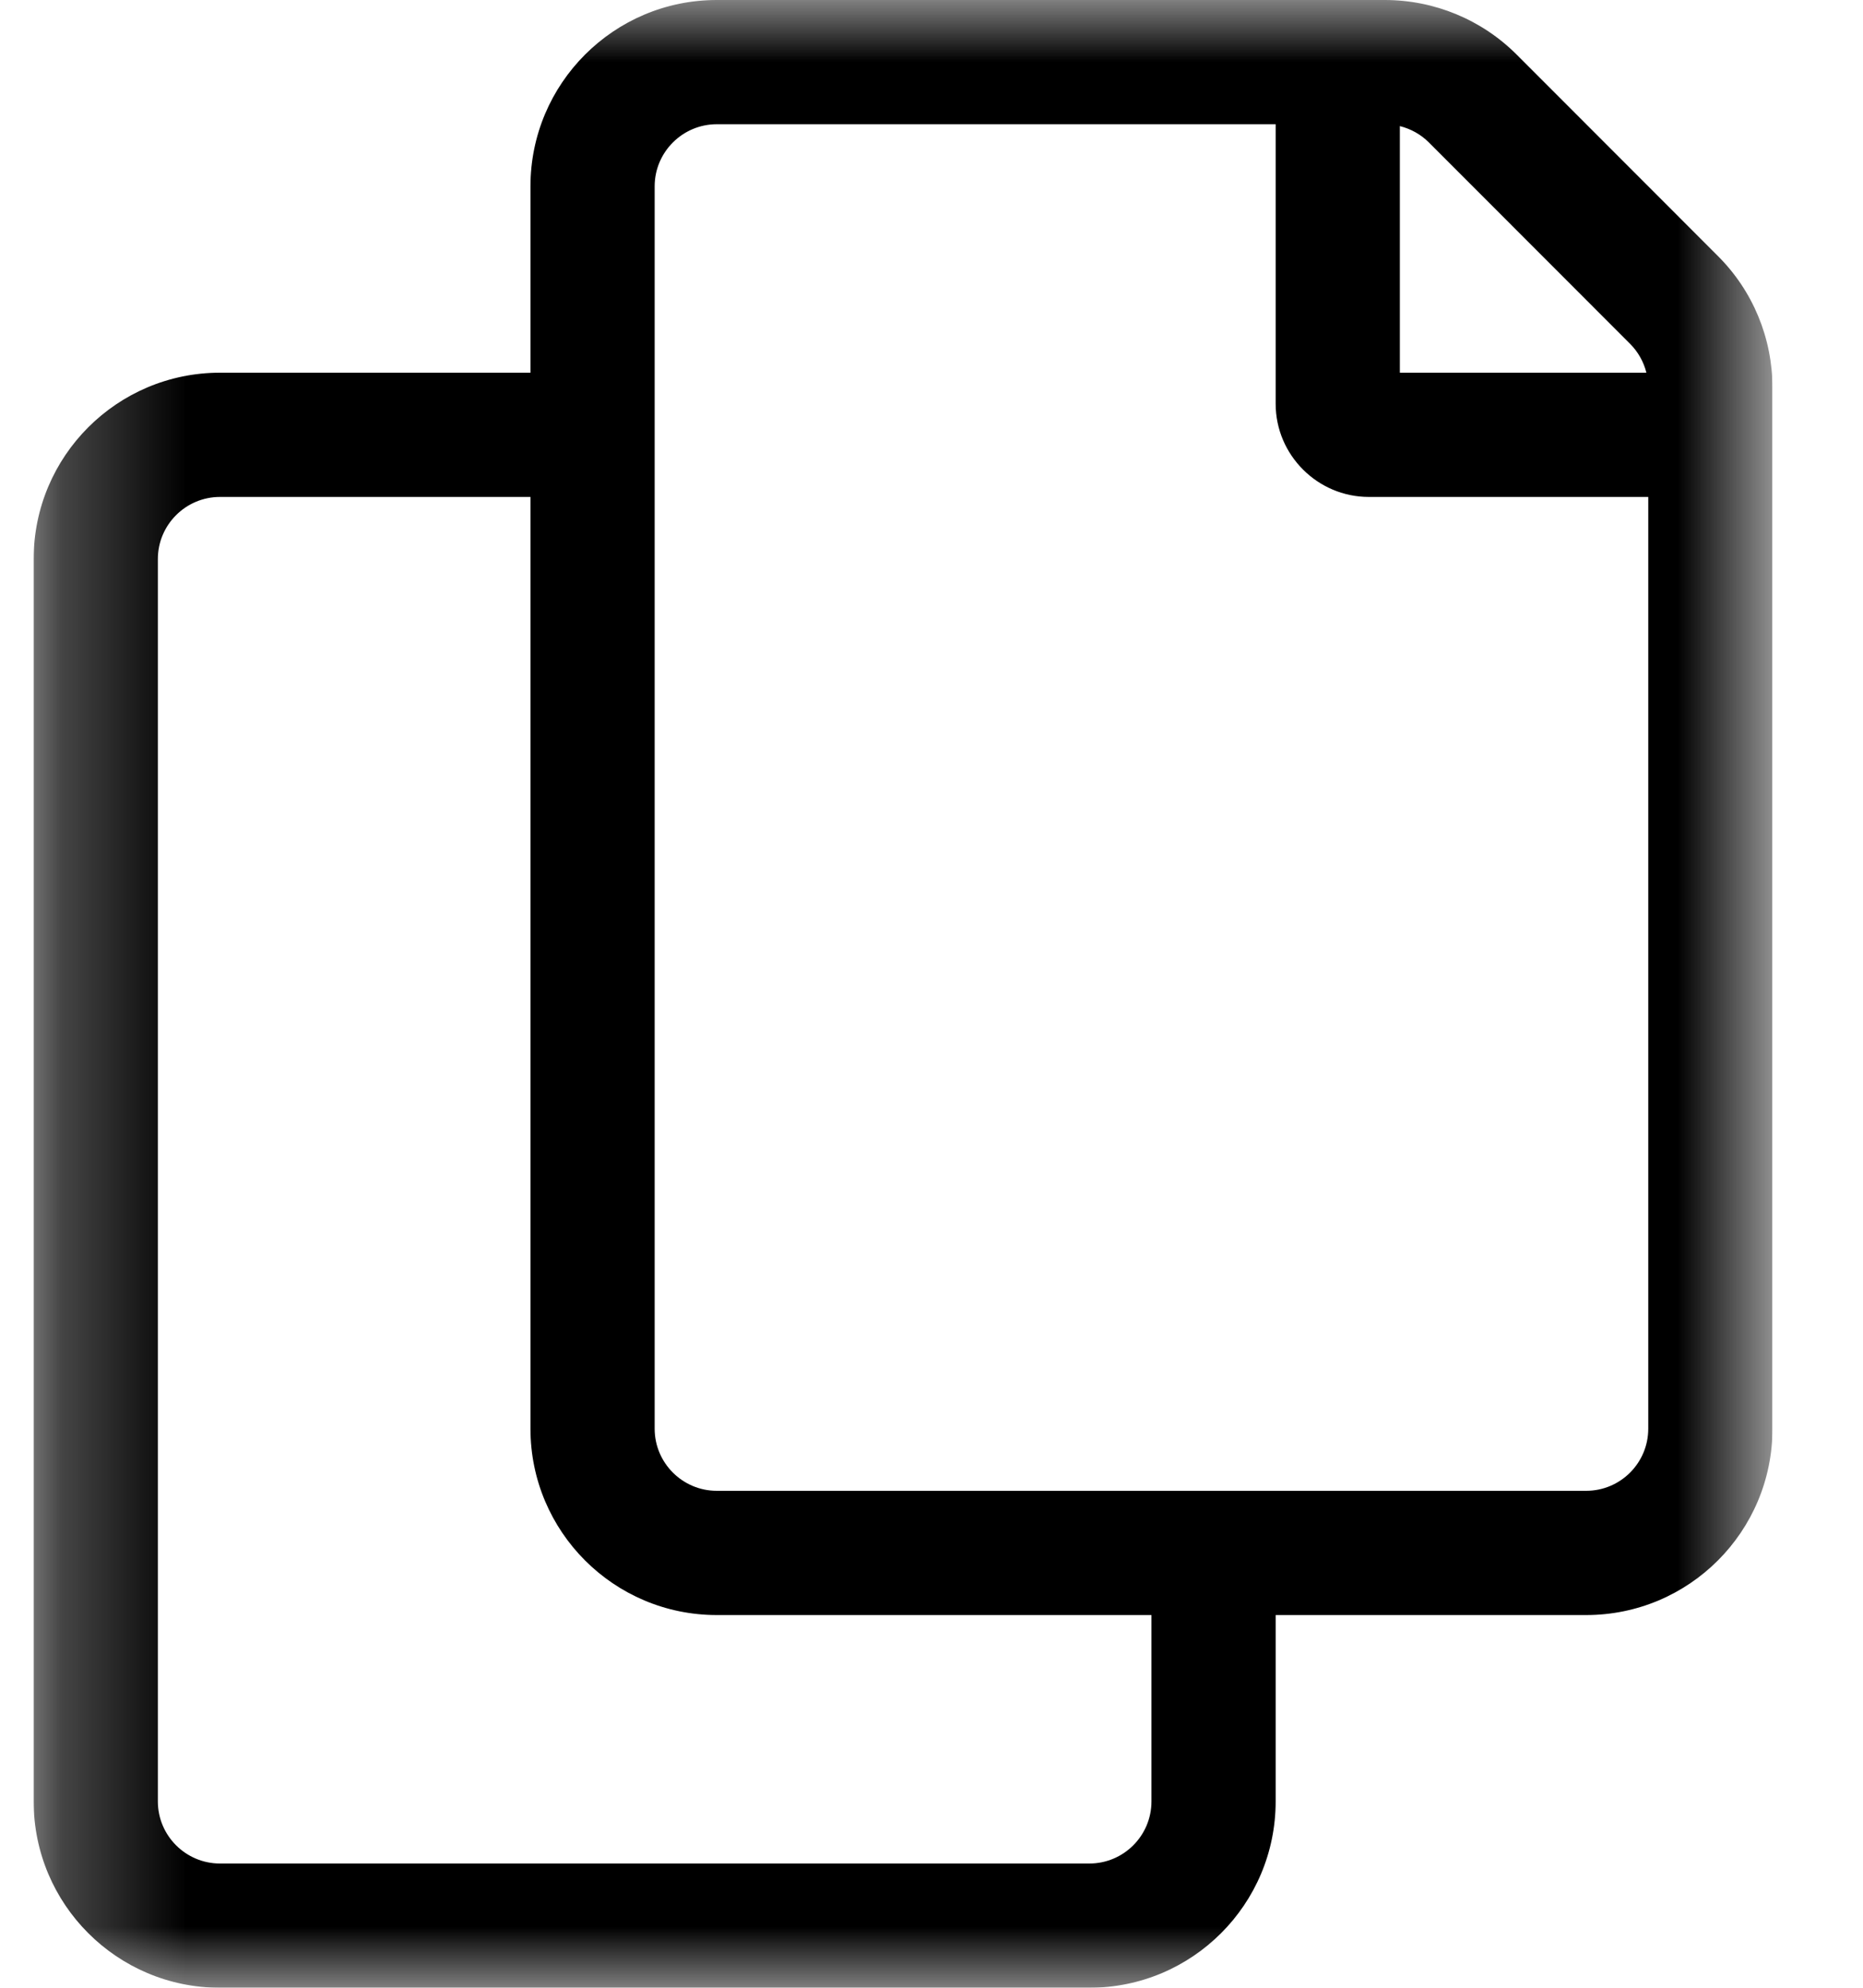 <svg width="15" height="16" viewBox="0 0 15 16" fill="none" xmlns="http://www.w3.org/2000/svg">
<g clip-path="url(#clip0_1637_37679)">
<g clip-path="url(#clip1_1637_37679)">
<mask id="mask0_1637_37679" style="mask-type:luminance" maskUnits="userSpaceOnUse" x="0" y="0" width="15" height="16">
<path d="M14.271 0H0.271V16H14.271V0Z" fill="white"/>
</mask>
<g mask="url(#mask0_1637_37679)">
<path d="M13.832 2.061L12.211 0.439C11.93 0.158 11.548 2.08024e-06 11.15 0H5.771C4.943 0 4.271 0.672 4.271 1.5V3H1.771C0.943 3 0.271 3.672 0.271 4.5V14.5C0.271 15.328 0.943 16 1.771 16H8.771C9.6 16 10.271 15.328 10.271 14.5V13H12.771C13.6 13 14.271 12.328 14.271 11.5V3.121C14.271 2.723 14.114 2.342 13.832 2.061ZM11.271 1.015C11.359 1.037 11.44 1.082 11.504 1.146L13.125 2.768C13.189 2.832 13.234 2.912 13.256 3H11.271V1.015ZM9.271 14.5C9.271 14.776 9.047 15 8.771 15H1.771C1.496 15 1.271 14.776 1.271 14.5V4.5C1.271 4.224 1.496 4 1.771 4H4.271V11.5C4.271 12.328 4.943 13 5.771 13H9.271V14.5ZM13.271 11.5C13.271 11.776 13.047 12 12.771 12H5.771C5.496 12 5.271 11.776 5.271 11.5V1.5C5.271 1.224 5.496 1 5.771 1H10.271V3.25C10.271 3.663 10.609 4 11.021 4H13.271V11.5Z" fill="black"/>
</g>
</g>
</g>
<defs>
<clipPath id="clip0_1637_37679">
<rect width="14" height="16" fill="white" transform="translate(0.271)"/>
</clipPath>
<clipPath id="clip1_1637_37679">
<rect width="14" height="16" fill="white" transform="translate(0.271)"/>
</clipPath>
</defs>
</svg>
